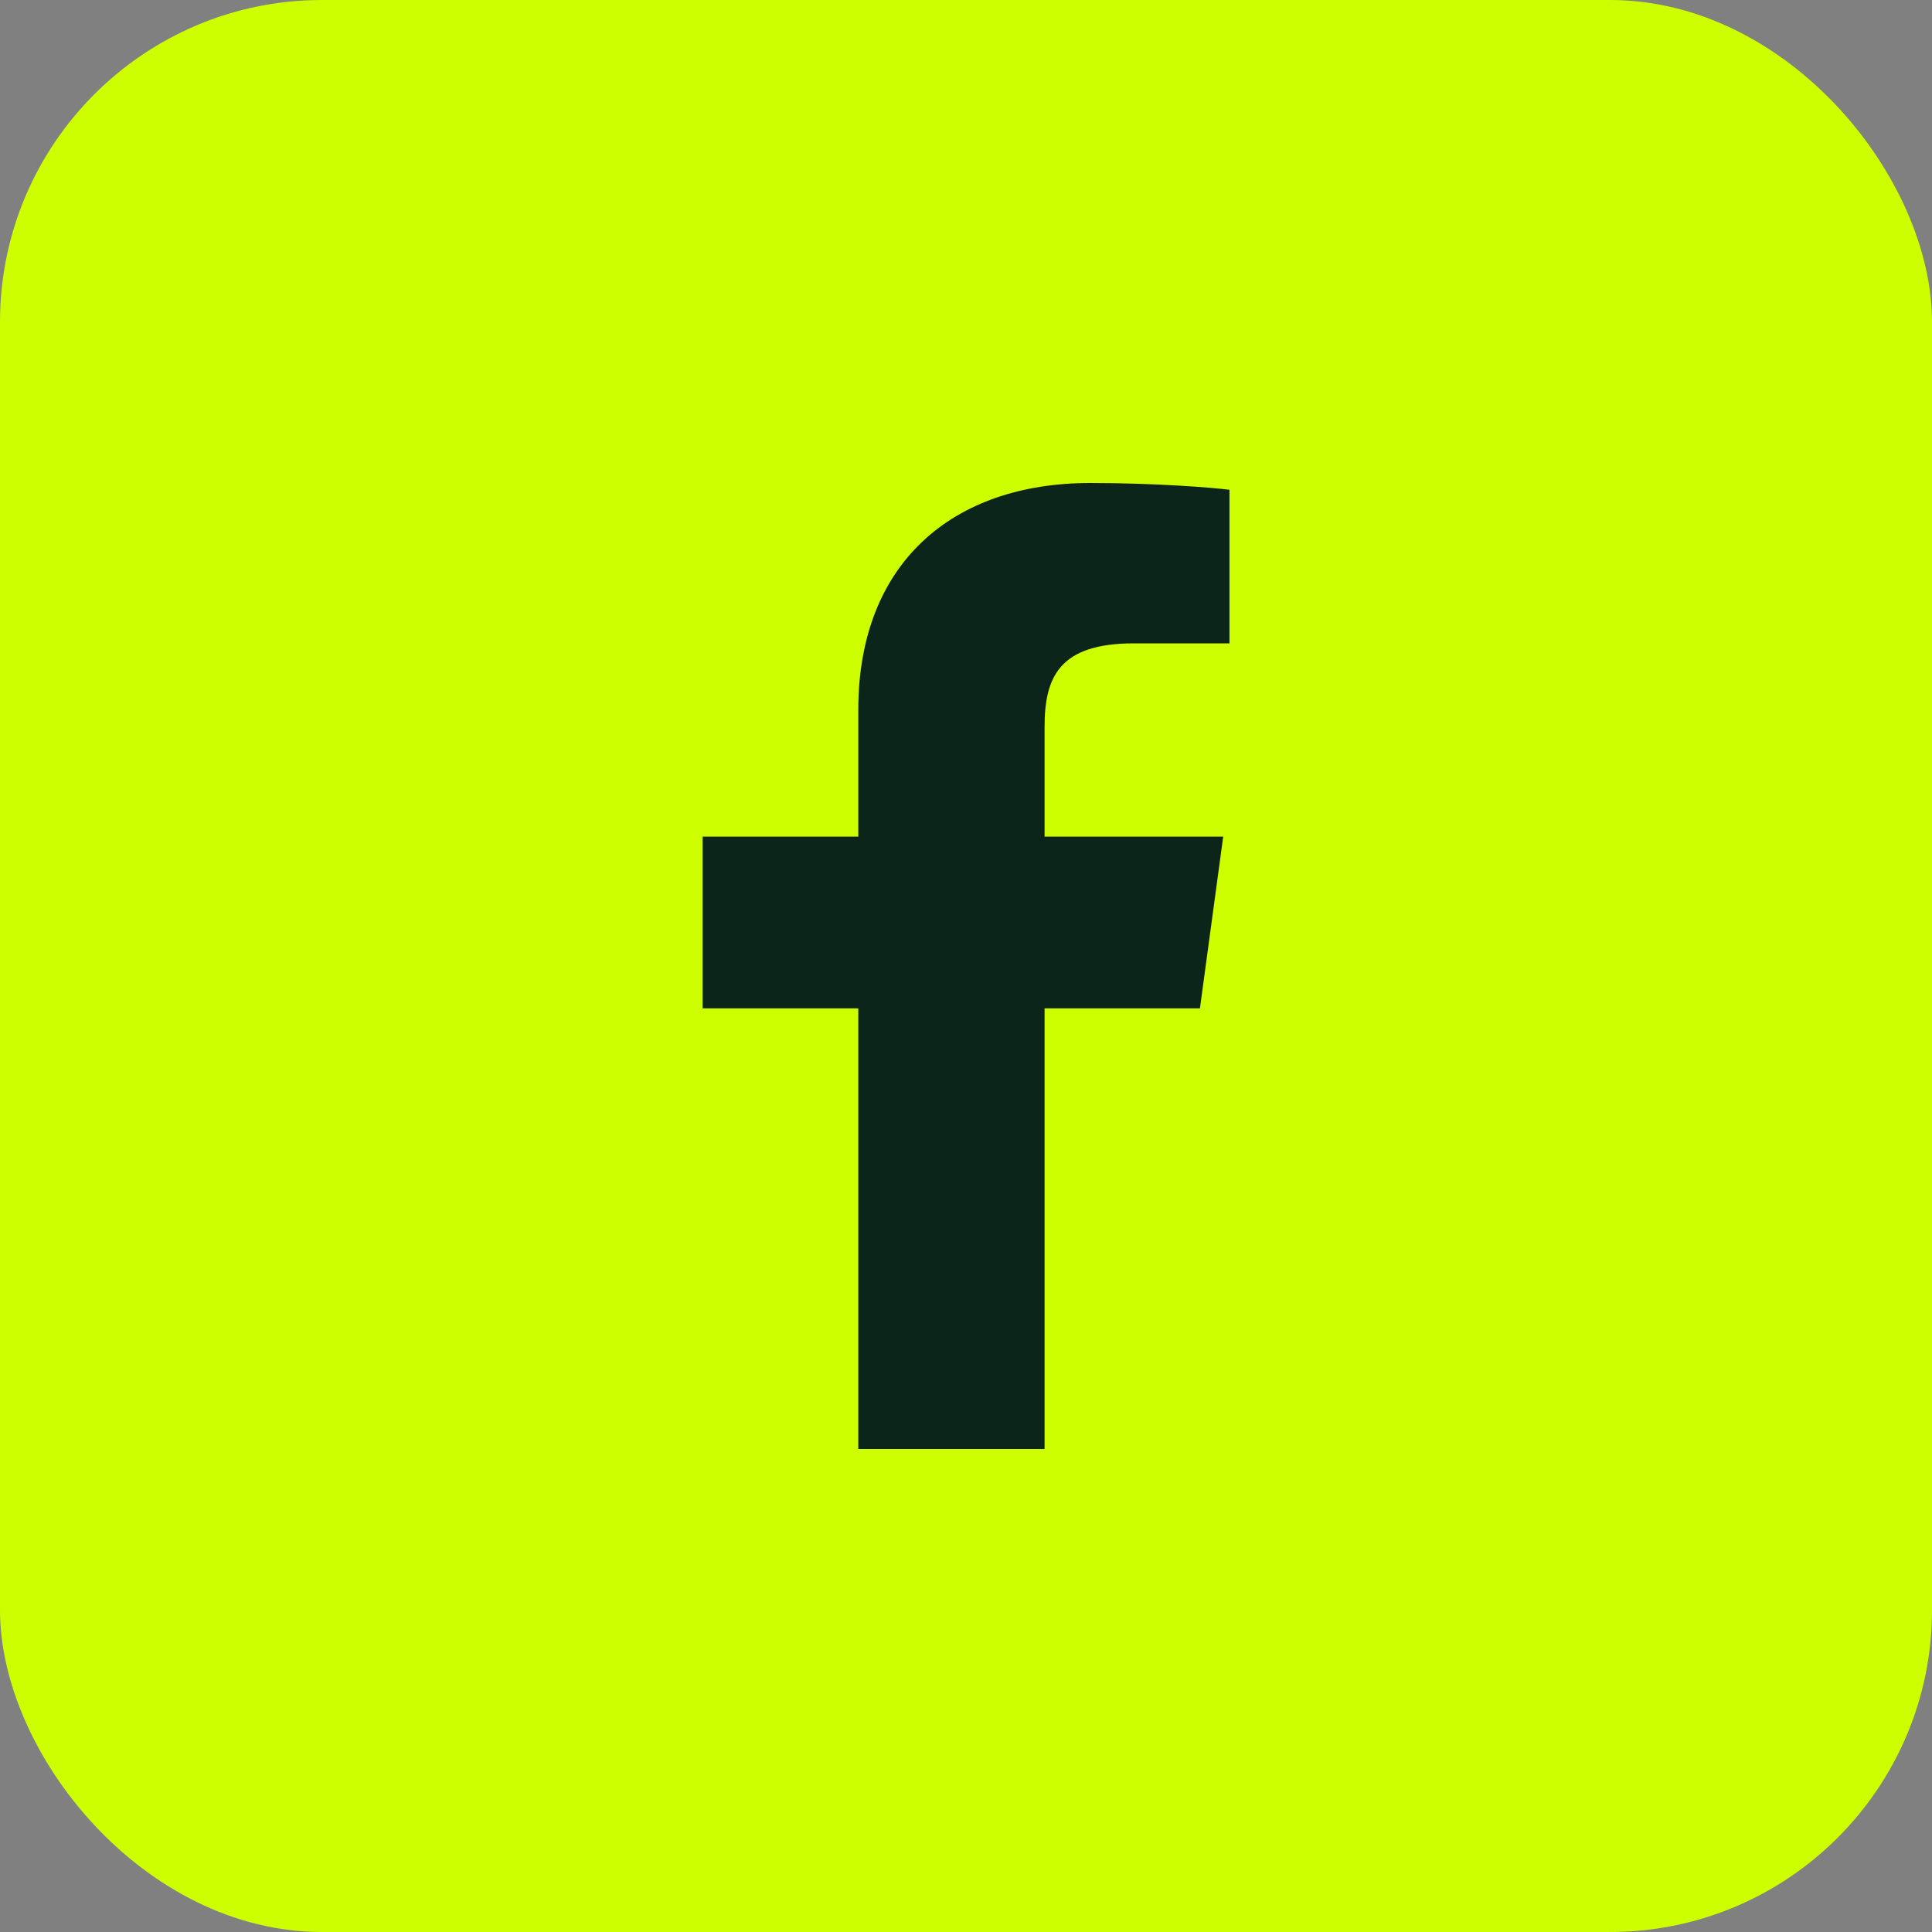 <svg width="24" height="24" viewBox="0 0 24 24" fill="none" xmlns="http://www.w3.org/2000/svg"><rect x="0" y="0" width="24" height="24" fill="#808080" stroke="none"/><rect y="-0" width="24" height="24" rx="4" fill="#CEFF00"/><path d="M12.976 18V12.526H14.906L15.195 10.393H12.976V9.031C12.976 8.413 13.156 7.992 14.086 7.992L15.273 7.992V6.084C15.068 6.058 14.363 6 13.544 6C11.833 6 10.662 6.994 10.662 8.819V10.393H8.728V12.526H10.662V18H12.976V18Z" fill="#0B251A"/></svg>
